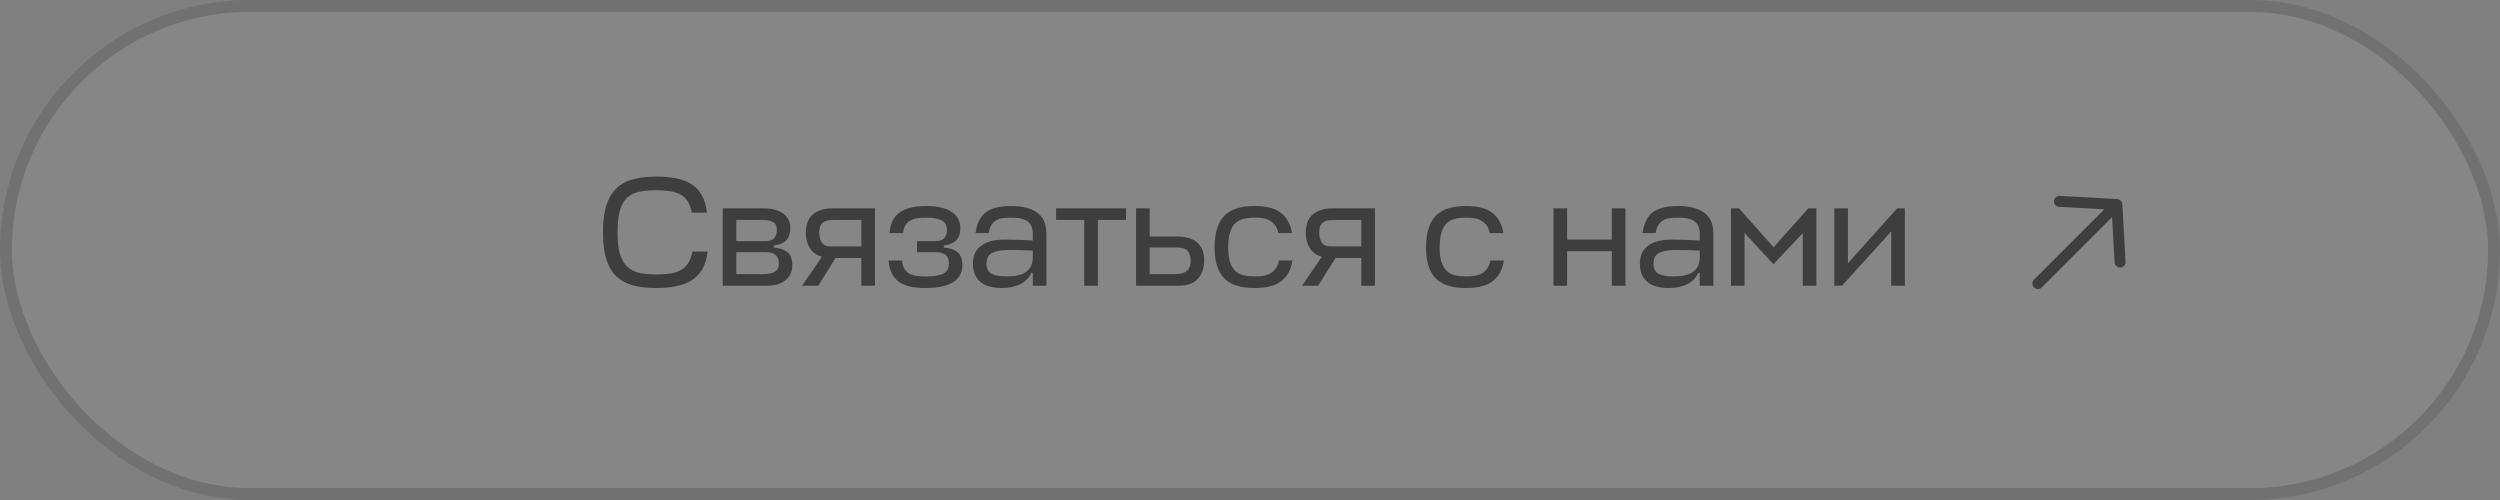 <?xml version="1.0" encoding="UTF-8"?> <svg xmlns="http://www.w3.org/2000/svg" width="210" height="42" viewBox="0 0 210 42" fill="none"><rect x="0" y="0" width="210" height="42" fill="#808080" stroke="none"/> <rect width="210" height="42" rx="21" fill="white" fill-opacity="0.05"></rect> <path d="M59.438 21.127C59.369 21.716 59.221 22.21 58.996 22.609C58.771 22.999 58.472 23.311 58.099 23.545C57.735 23.779 57.302 23.944 56.799 24.039C56.305 24.143 55.75 24.195 55.135 24.195C54.398 24.195 53.748 24.121 53.185 23.974C52.63 23.827 52.162 23.575 51.781 23.22C51.408 22.865 51.127 22.388 50.936 21.79C50.745 21.192 50.65 20.438 50.65 19.528C50.65 18.583 50.75 17.808 50.949 17.201C51.157 16.594 51.452 16.118 51.833 15.771C52.223 15.416 52.695 15.173 53.25 15.043C53.805 14.904 54.433 14.835 55.135 14.835C55.75 14.835 56.305 14.883 56.799 14.978C57.293 15.073 57.722 15.238 58.086 15.472C58.45 15.706 58.74 16.018 58.957 16.408C59.174 16.798 59.317 17.283 59.386 17.864H58.112C58.043 17.465 57.926 17.145 57.761 16.902C57.596 16.651 57.388 16.46 57.137 16.33C56.886 16.191 56.591 16.1 56.253 16.057C55.924 16.005 55.551 15.979 55.135 15.979C54.615 15.979 54.151 16.018 53.744 16.096C53.345 16.165 53.003 16.326 52.717 16.577C52.44 16.82 52.227 17.175 52.08 17.643C51.941 18.111 51.872 18.739 51.872 19.528C51.872 20.282 51.941 20.893 52.08 21.361C52.227 21.82 52.44 22.176 52.717 22.427C53.003 22.678 53.345 22.847 53.744 22.934C54.151 23.012 54.615 23.051 55.135 23.051C55.551 23.051 55.928 23.029 56.266 22.986C56.604 22.934 56.903 22.839 57.163 22.7C57.423 22.561 57.635 22.366 57.8 22.115C57.973 21.864 58.095 21.534 58.164 21.127H59.438ZM60.707 17.5H64.139C64.555 17.5 64.906 17.548 65.192 17.643C65.478 17.738 65.708 17.864 65.881 18.02C66.063 18.167 66.193 18.341 66.271 18.54C66.349 18.731 66.388 18.93 66.388 19.138C66.388 19.606 66.267 19.961 66.024 20.204C65.781 20.438 65.439 20.577 64.997 20.62V20.789C65.5 20.832 65.885 20.967 66.154 21.192C66.423 21.417 66.557 21.777 66.557 22.271C66.557 22.514 66.514 22.739 66.427 22.947C66.349 23.155 66.219 23.337 66.037 23.493C65.864 23.649 65.643 23.775 65.374 23.87C65.106 23.957 64.789 24 64.425 24H60.707V17.5ZM61.851 21.179V23.025H64.165C64.546 23.025 64.85 22.96 65.075 22.83C65.309 22.7 65.426 22.466 65.426 22.128C65.426 21.989 65.409 21.864 65.374 21.751C65.34 21.638 65.279 21.539 65.192 21.452C65.106 21.365 64.989 21.3 64.841 21.257C64.694 21.205 64.503 21.179 64.269 21.179H61.851ZM61.851 18.475V20.256H64.282C64.655 20.256 64.91 20.165 65.049 19.983C65.188 19.801 65.257 19.584 65.257 19.333C65.257 19.203 65.24 19.086 65.205 18.982C65.179 18.878 65.123 18.791 65.036 18.722C64.95 18.644 64.824 18.583 64.659 18.54C64.503 18.497 64.299 18.475 64.048 18.475H61.851ZM72.355 21.673H70.184L68.728 24H67.376L69.04 21.569C68.59 21.439 68.252 21.196 68.026 20.841C67.801 20.477 67.688 20.048 67.688 19.554C67.688 19.268 67.727 18.999 67.805 18.748C67.883 18.497 68.009 18.28 68.182 18.098C68.364 17.916 68.598 17.773 68.884 17.669C69.17 17.556 69.521 17.5 69.937 17.5H73.499V24H72.355V21.673ZM68.819 19.554C68.819 19.857 68.889 20.126 69.027 20.36C69.166 20.585 69.422 20.698 69.794 20.698H72.355V18.475H70.028C69.777 18.475 69.569 18.501 69.404 18.553C69.248 18.605 69.127 18.679 69.04 18.774C68.954 18.869 68.893 18.986 68.858 19.125C68.832 19.255 68.819 19.398 68.819 19.554ZM77.797 18.28C77.52 18.28 77.268 18.297 77.043 18.332C76.818 18.367 76.618 18.436 76.445 18.54C76.28 18.635 76.146 18.77 76.042 18.943C75.947 19.108 75.886 19.32 75.86 19.58H74.716C74.751 19.155 74.846 18.796 75.002 18.501C75.167 18.206 75.379 17.972 75.639 17.799C75.908 17.626 76.22 17.5 76.575 17.422C76.939 17.344 77.346 17.305 77.797 17.305C78.334 17.305 78.785 17.357 79.149 17.461C79.513 17.556 79.808 17.691 80.033 17.864C80.258 18.029 80.419 18.224 80.514 18.449C80.618 18.666 80.67 18.895 80.67 19.138C80.67 19.606 80.549 19.961 80.306 20.204C80.063 20.438 79.721 20.577 79.279 20.62V20.789C79.782 20.832 80.167 20.967 80.436 21.192C80.705 21.417 80.839 21.777 80.839 22.271C80.839 22.557 80.783 22.817 80.67 23.051C80.557 23.285 80.375 23.489 80.124 23.662C79.881 23.827 79.565 23.957 79.175 24.052C78.785 24.147 78.317 24.195 77.771 24.195C77.286 24.195 76.857 24.156 76.484 24.078C76.111 24 75.795 23.87 75.535 23.688C75.275 23.506 75.067 23.268 74.911 22.973C74.764 22.678 74.673 22.314 74.638 21.881H75.769C75.795 22.15 75.856 22.371 75.951 22.544C76.046 22.717 76.176 22.856 76.341 22.96C76.506 23.055 76.705 23.125 76.939 23.168C77.182 23.203 77.459 23.22 77.771 23.22C78.404 23.22 78.885 23.146 79.214 22.999C79.543 22.843 79.708 22.553 79.708 22.128C79.708 21.989 79.691 21.864 79.656 21.751C79.621 21.638 79.561 21.539 79.474 21.452C79.387 21.365 79.27 21.3 79.123 21.257C78.976 21.205 78.785 21.179 78.551 21.179H77.03V20.256H78.564C78.937 20.256 79.192 20.165 79.331 19.983C79.47 19.801 79.539 19.584 79.539 19.333C79.539 19.186 79.517 19.051 79.474 18.93C79.431 18.8 79.344 18.687 79.214 18.592C79.084 18.497 78.906 18.423 78.681 18.371C78.456 18.31 78.161 18.28 77.797 18.28ZM84.168 24.195C83.812 24.195 83.483 24.156 83.18 24.078C82.885 24.009 82.629 23.892 82.413 23.727C82.196 23.562 82.027 23.35 81.906 23.09C81.784 22.821 81.724 22.501 81.724 22.128C81.724 21.903 81.758 21.673 81.828 21.439C81.906 21.196 82.044 20.98 82.244 20.789C82.443 20.59 82.716 20.429 83.063 20.308C83.418 20.187 83.873 20.126 84.428 20.126C84.688 20.126 84.917 20.13 85.117 20.139C85.325 20.139 85.515 20.143 85.689 20.152C85.862 20.161 86.031 20.169 86.196 20.178C86.369 20.187 86.555 20.195 86.755 20.204V19.658C86.755 19.164 86.612 18.813 86.326 18.605C86.048 18.388 85.585 18.28 84.935 18.28C84.649 18.28 84.397 18.297 84.181 18.332C83.964 18.367 83.778 18.436 83.622 18.54C83.474 18.635 83.353 18.77 83.258 18.943C83.162 19.108 83.093 19.32 83.05 19.58H81.945C82.005 19.155 82.109 18.796 82.257 18.501C82.413 18.206 82.612 17.972 82.855 17.799C83.106 17.626 83.405 17.5 83.752 17.422C84.098 17.344 84.493 17.305 84.935 17.305C85.862 17.305 86.586 17.487 87.106 17.851C87.634 18.215 87.899 18.817 87.899 19.658V24H86.755V22.921H86.625C86.425 23.363 86.1 23.688 85.65 23.896C85.208 24.095 84.714 24.195 84.168 24.195ZM84.545 23.22C84.805 23.22 85.06 23.203 85.312 23.168C85.572 23.125 85.806 23.051 86.014 22.947C86.222 22.834 86.391 22.683 86.521 22.492C86.659 22.293 86.737 22.037 86.755 21.725V21.049C86.391 21.032 86.048 21.019 85.728 21.01C85.416 21.001 85.13 20.997 84.87 20.997C84.428 20.997 84.072 21.027 83.804 21.088C83.544 21.149 83.344 21.231 83.206 21.335C83.067 21.439 82.976 21.56 82.933 21.699C82.889 21.829 82.868 21.968 82.868 22.115C82.868 22.54 83.002 22.83 83.271 22.986C83.548 23.142 83.973 23.22 84.545 23.22ZM94.586 17.5V18.475H92.22V24H91.076V18.475H88.71V17.5H94.586ZM98.874 19.866C99.299 19.866 99.654 19.918 99.94 20.022C100.234 20.117 100.468 20.256 100.642 20.438C100.824 20.62 100.954 20.832 101.032 21.075C101.11 21.318 101.149 21.582 101.149 21.868C101.149 22.501 100.975 23.016 100.629 23.415C100.282 23.805 99.745 24 99.017 24H95.429V17.5H96.573V19.866H98.874ZM96.573 20.789V23.025H98.757C99.129 23.025 99.433 22.943 99.667 22.778C99.901 22.605 100.018 22.301 100.018 21.868C100.018 21.556 99.94 21.3 99.784 21.101C99.628 20.893 99.32 20.789 98.861 20.789H96.573ZM108.564 21.881C108.495 22.314 108.374 22.678 108.2 22.973C108.027 23.268 107.802 23.506 107.524 23.688C107.256 23.87 106.939 24 106.575 24.078C106.22 24.156 105.83 24.195 105.405 24.195C104.877 24.195 104.404 24.139 103.988 24.026C103.572 23.913 103.217 23.727 102.922 23.467C102.636 23.198 102.415 22.847 102.259 22.414C102.103 21.981 102.025 21.439 102.025 20.789C102.025 20.122 102.103 19.567 102.259 19.125C102.415 18.674 102.636 18.315 102.922 18.046C103.217 17.777 103.572 17.587 103.988 17.474C104.404 17.361 104.877 17.305 105.405 17.305C105.821 17.305 106.207 17.344 106.562 17.422C106.918 17.5 107.225 17.626 107.485 17.799C107.754 17.972 107.975 18.206 108.148 18.501C108.33 18.796 108.456 19.155 108.525 19.58H107.381C107.329 19.32 107.243 19.108 107.121 18.943C107 18.77 106.853 18.635 106.679 18.54C106.506 18.436 106.311 18.367 106.094 18.332C105.878 18.297 105.648 18.28 105.405 18.28C105.059 18.28 104.747 18.315 104.469 18.384C104.192 18.445 103.958 18.566 103.767 18.748C103.577 18.93 103.429 19.186 103.325 19.515C103.221 19.844 103.169 20.269 103.169 20.789C103.169 21.292 103.221 21.703 103.325 22.024C103.429 22.336 103.577 22.583 103.767 22.765C103.958 22.938 104.192 23.06 104.469 23.129C104.747 23.19 105.059 23.22 105.405 23.22C105.665 23.22 105.908 23.203 106.133 23.168C106.359 23.125 106.558 23.055 106.731 22.96C106.905 22.856 107.052 22.717 107.173 22.544C107.295 22.371 107.381 22.15 107.433 21.881H108.564ZM114.351 21.673H112.18L110.724 24H109.372L111.036 21.569C110.586 21.439 110.248 21.196 110.022 20.841C109.797 20.477 109.684 20.048 109.684 19.554C109.684 19.268 109.723 18.999 109.801 18.748C109.879 18.497 110.005 18.28 110.178 18.098C110.36 17.916 110.594 17.773 110.88 17.669C111.166 17.556 111.517 17.5 111.933 17.5H115.495V24H114.351V21.673ZM110.815 19.554C110.815 19.857 110.885 20.126 111.023 20.36C111.162 20.585 111.418 20.698 111.79 20.698H114.351V18.475H112.024C111.773 18.475 111.565 18.501 111.4 18.553C111.244 18.605 111.123 18.679 111.036 18.774C110.95 18.869 110.889 18.986 110.854 19.125C110.828 19.255 110.815 19.398 110.815 19.554ZM126.325 21.881C126.256 22.314 126.135 22.678 125.961 22.973C125.788 23.268 125.563 23.506 125.285 23.688C125.017 23.87 124.7 24 124.336 24.078C123.981 24.156 123.591 24.195 123.166 24.195C122.638 24.195 122.165 24.139 121.749 24.026C121.333 23.913 120.978 23.727 120.683 23.467C120.397 23.198 120.176 22.847 120.02 22.414C119.864 21.981 119.786 21.439 119.786 20.789C119.786 20.122 119.864 19.567 120.02 19.125C120.176 18.674 120.397 18.315 120.683 18.046C120.978 17.777 121.333 17.587 121.749 17.474C122.165 17.361 122.638 17.305 123.166 17.305C123.582 17.305 123.968 17.344 124.323 17.422C124.679 17.5 124.986 17.626 125.246 17.799C125.515 17.972 125.736 18.206 125.909 18.501C126.091 18.796 126.217 19.155 126.286 19.58H125.142C125.09 19.32 125.004 19.108 124.882 18.943C124.761 18.77 124.614 18.635 124.44 18.54C124.267 18.436 124.072 18.367 123.855 18.332C123.639 18.297 123.409 18.28 123.166 18.28C122.82 18.28 122.508 18.315 122.23 18.384C121.953 18.445 121.719 18.566 121.528 18.748C121.338 18.93 121.19 19.186 121.086 19.515C120.982 19.844 120.93 20.269 120.93 20.789C120.93 21.292 120.982 21.703 121.086 22.024C121.19 22.336 121.338 22.583 121.528 22.765C121.719 22.938 121.953 23.06 122.23 23.129C122.508 23.19 122.82 23.22 123.166 23.22C123.426 23.22 123.669 23.203 123.894 23.168C124.12 23.125 124.319 23.055 124.492 22.96C124.666 22.856 124.813 22.717 124.934 22.544C125.056 22.371 125.142 22.15 125.194 21.881H126.325ZM131.637 20.126H135.394V17.5H136.538V24H135.394V21.101H131.637V24H130.493V17.5H131.637V20.126ZM140.192 24.195C139.837 24.195 139.507 24.156 139.204 24.078C138.909 24.009 138.654 23.892 138.437 23.727C138.22 23.562 138.051 23.35 137.93 23.09C137.809 22.821 137.748 22.501 137.748 22.128C137.748 21.903 137.783 21.673 137.852 21.439C137.93 21.196 138.069 20.98 138.268 20.789C138.467 20.59 138.74 20.429 139.087 20.308C139.442 20.187 139.897 20.126 140.452 20.126C140.712 20.126 140.942 20.13 141.141 20.139C141.349 20.139 141.54 20.143 141.713 20.152C141.886 20.161 142.055 20.169 142.22 20.178C142.393 20.187 142.58 20.195 142.779 20.204V19.658C142.779 19.164 142.636 18.813 142.35 18.605C142.073 18.388 141.609 18.28 140.959 18.28C140.673 18.28 140.422 18.297 140.205 18.332C139.988 18.367 139.802 18.436 139.646 18.54C139.499 18.635 139.377 18.77 139.282 18.943C139.187 19.108 139.117 19.32 139.074 19.58H137.969C138.03 19.155 138.134 18.796 138.281 18.501C138.437 18.206 138.636 17.972 138.879 17.799C139.13 17.626 139.429 17.5 139.776 17.422C140.123 17.344 140.517 17.305 140.959 17.305C141.886 17.305 142.61 17.487 143.13 17.851C143.659 18.215 143.923 18.817 143.923 19.658V24H142.779V22.921H142.649C142.45 23.363 142.125 23.688 141.674 23.896C141.232 24.095 140.738 24.195 140.192 24.195ZM140.569 23.22C140.829 23.22 141.085 23.203 141.336 23.168C141.596 23.125 141.83 23.051 142.038 22.947C142.246 22.834 142.415 22.683 142.545 22.492C142.684 22.293 142.762 22.037 142.779 21.725V21.049C142.415 21.032 142.073 21.019 141.752 21.01C141.44 21.001 141.154 20.997 140.894 20.997C140.452 20.997 140.097 21.027 139.828 21.088C139.568 21.149 139.369 21.231 139.23 21.335C139.091 21.439 139 21.56 138.957 21.699C138.914 21.829 138.892 21.968 138.892 22.115C138.892 22.54 139.026 22.83 139.295 22.986C139.572 23.142 139.997 23.22 140.569 23.22ZM146.542 19.567V24H145.398V17.5H146.074L148.986 20.763L151.898 17.5H152.574V24H151.43V19.58L148.973 22.193L146.542 19.567ZM158.865 24V19.437L154.731 24H154.081V17.5H155.225V22.115L159.359 17.5H160.009V24H158.865Z" fill="#3E3E3E"></path> <path fill-rule="evenodd" clip-rule="evenodd" d="M177.414 18.24L171.51 24.144C171.329 24.325 171.036 24.325 170.855 24.144C170.675 23.964 170.675 23.671 170.855 23.49L176.763 17.583L172.963 17.375C172.709 17.36 172.515 17.143 172.529 16.889C172.543 16.635 172.76 16.44 173.014 16.454L177.842 16.719C178.073 16.732 178.263 16.917 178.276 17.154L178.545 21.985C178.559 22.239 178.365 22.457 178.111 22.471C177.857 22.485 177.639 22.291 177.625 22.037L177.414 18.24Z" fill="#3E3E3E"></path> <rect x="0.5" y="0.5" width="209" height="41" rx="20.5" stroke="#1E1E1E" stroke-opacity="0.2"></rect> </svg> 